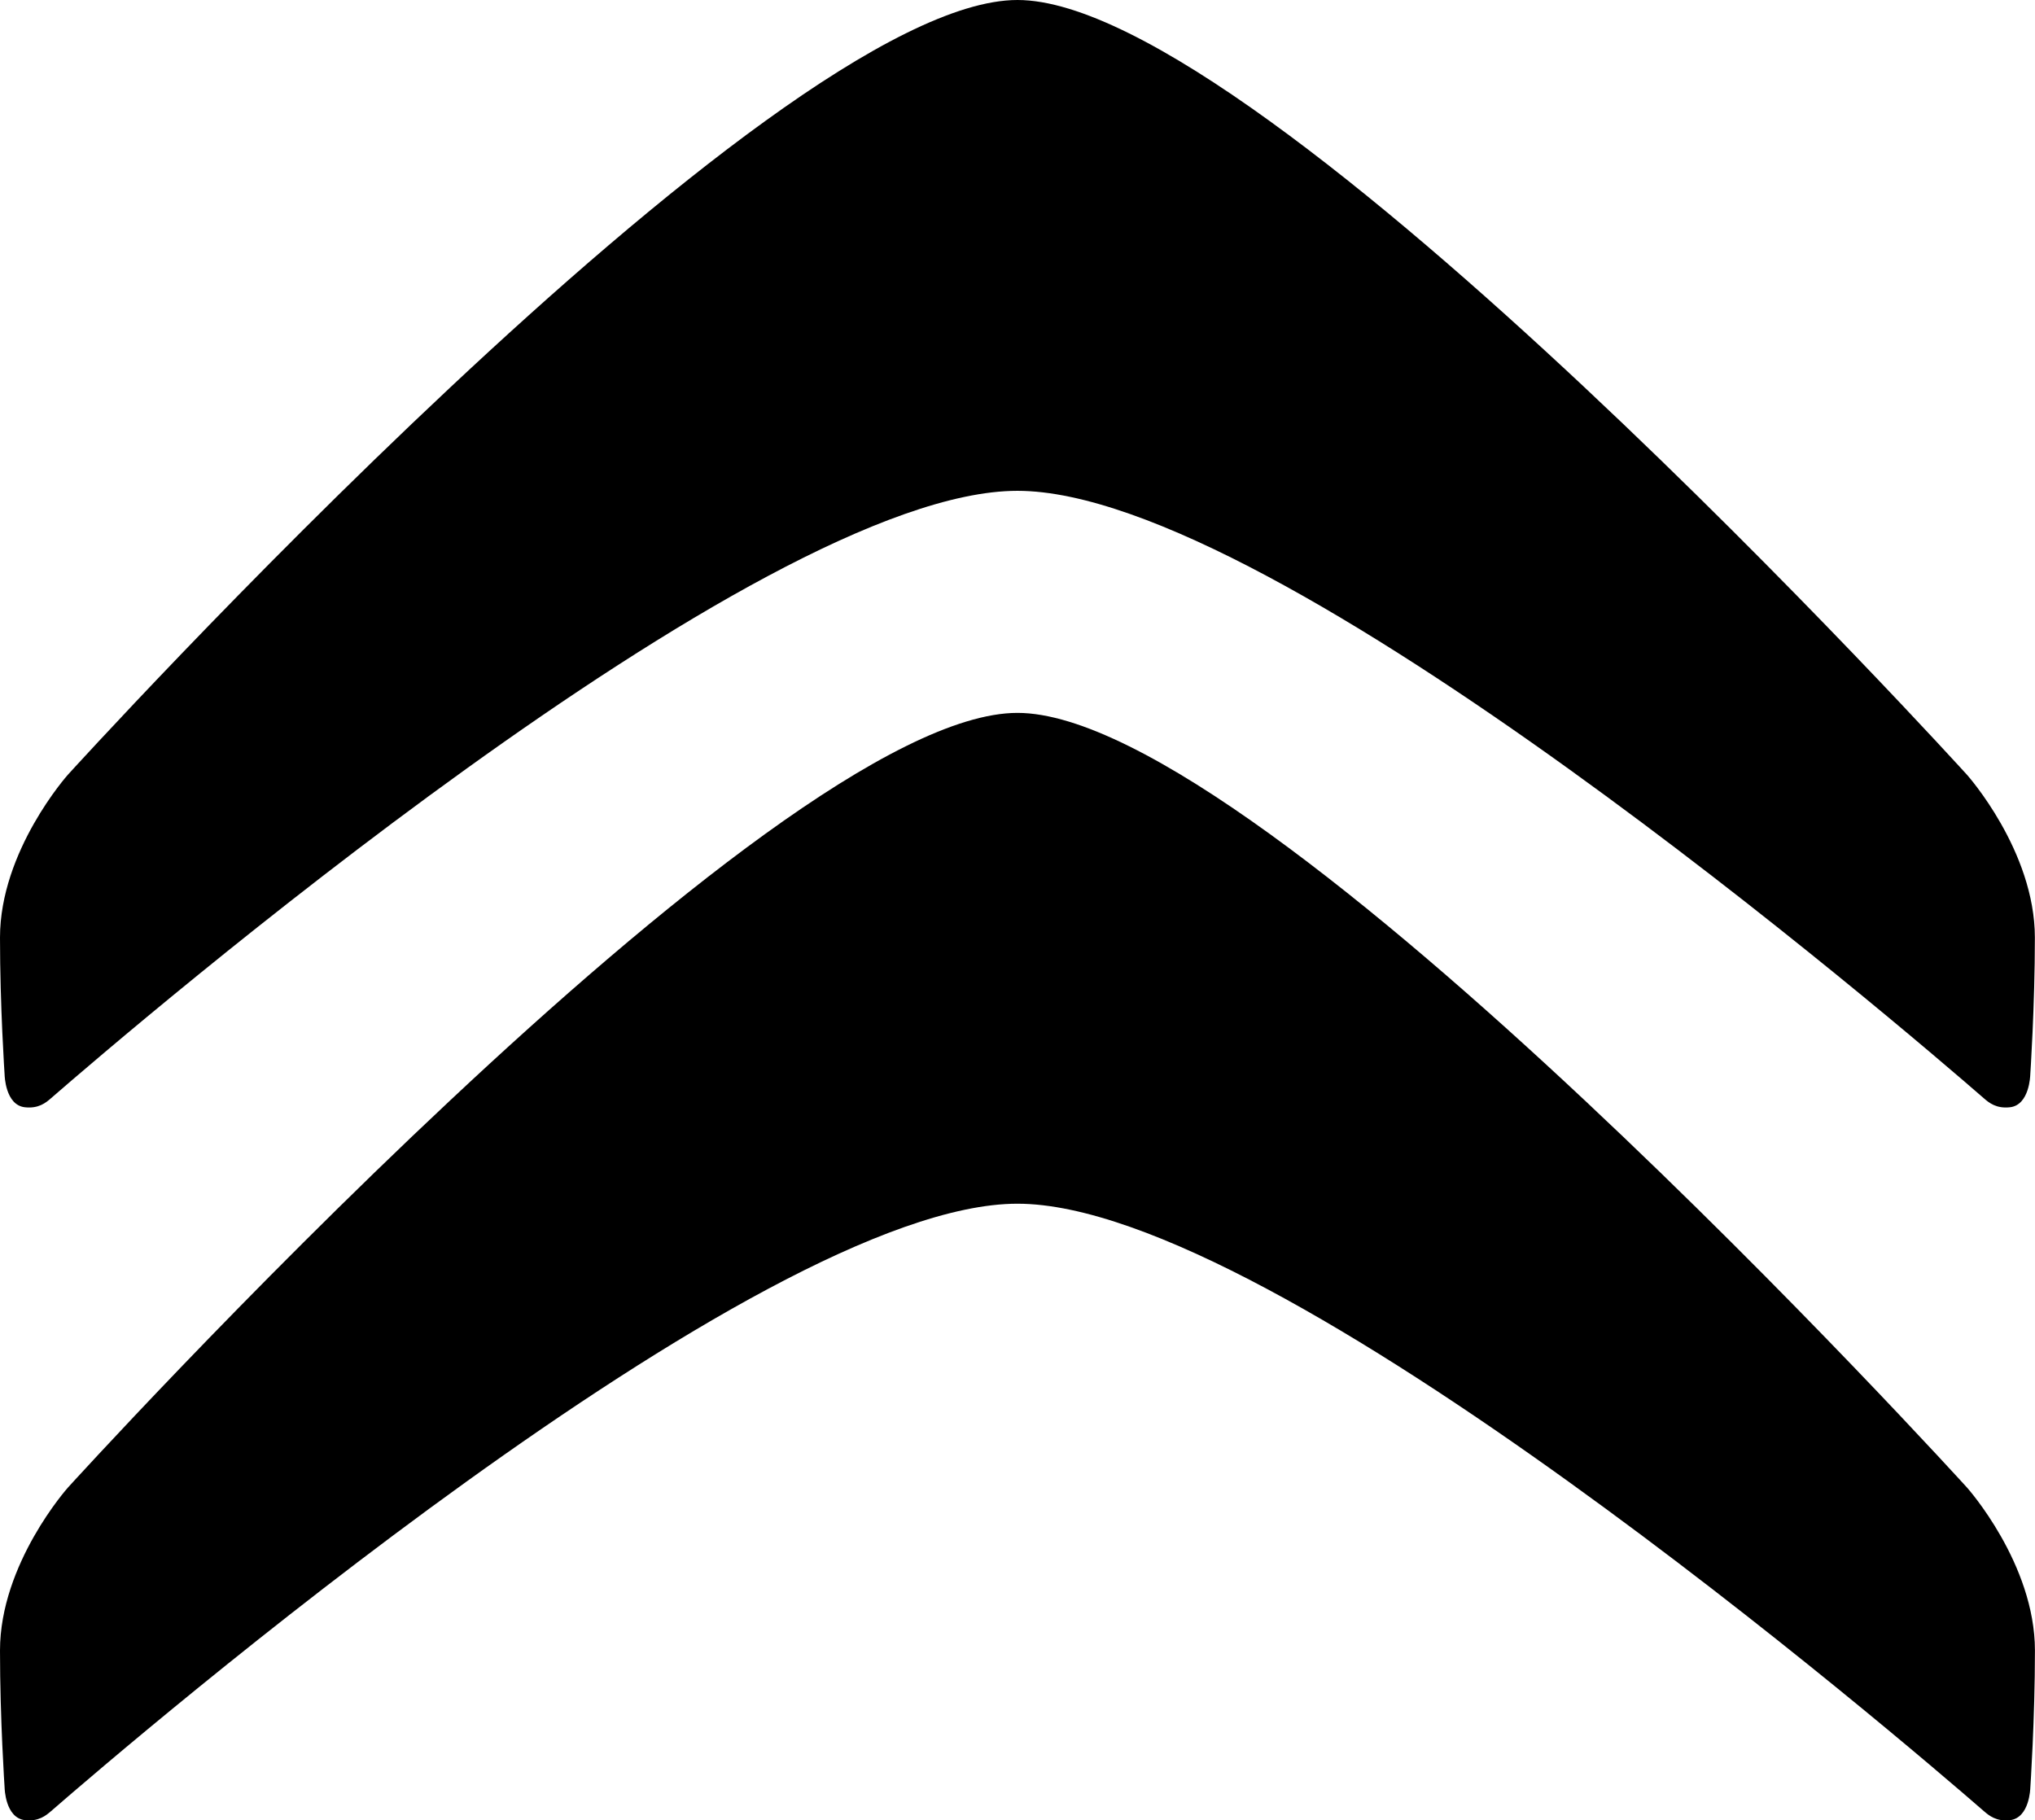<?xml version="1.0" encoding="utf-8"?>
<!-- Generator: Adobe Illustrator 24.2.3, SVG Export Plug-In . SVG Version: 6.00 Build 0)  -->
<svg version="1.1" id="Laag_1" xmlns="http://www.w3.org/2000/svg" xmlns:xlink="http://www.w3.org/1999/xlink" x="0px" y="0px"
	 viewBox="0 0 316.87 283.46" style="enable-background:new 0 0 316.87 283.46;" xml:space="preserve">
<g>
	<path d="M158.43,111.01c-38.35,0-147.87,120.65-147.87,120.65S0,243.49,0,257.01c0,10.73,0.72,21.4,0.72,21.4s0.09,4.66,3.15,5.02
		c2.12,0.24,3.26-0.69,4.09-1.41c12.26-10.66,109.99-94.58,150.47-94.58c40.49,0,138.21,83.92,150.47,94.58
		c0.83,0.72,1.98,1.66,4.09,1.41c3.05-0.36,3.15-5.02,3.15-5.02s0.72-10.66,0.72-21.4c0-13.52-10.56-25.35-10.56-25.35
		S196.78,111.01,158.43,111.01z"/>
	<path d="M3.86,172.42c2.12,0.24,3.26-0.68,4.09-1.41c12.26-10.66,109.99-94.58,150.47-94.58c40.49,0,138.21,83.91,150.47,94.58
		c0.83,0.73,1.98,1.65,4.09,1.41c3.05-0.35,3.15-5.02,3.15-5.02s0.72-10.66,0.72-21.39c0-13.53-10.56-25.35-10.56-25.35
		S196.78,0,158.43,0C120.08,0,10.56,120.65,10.56,120.65S0,132.47,0,146c0,10.73,0.72,21.39,0.72,21.39S0.81,172.07,3.86,172.42z"/>
</g>
</svg>
